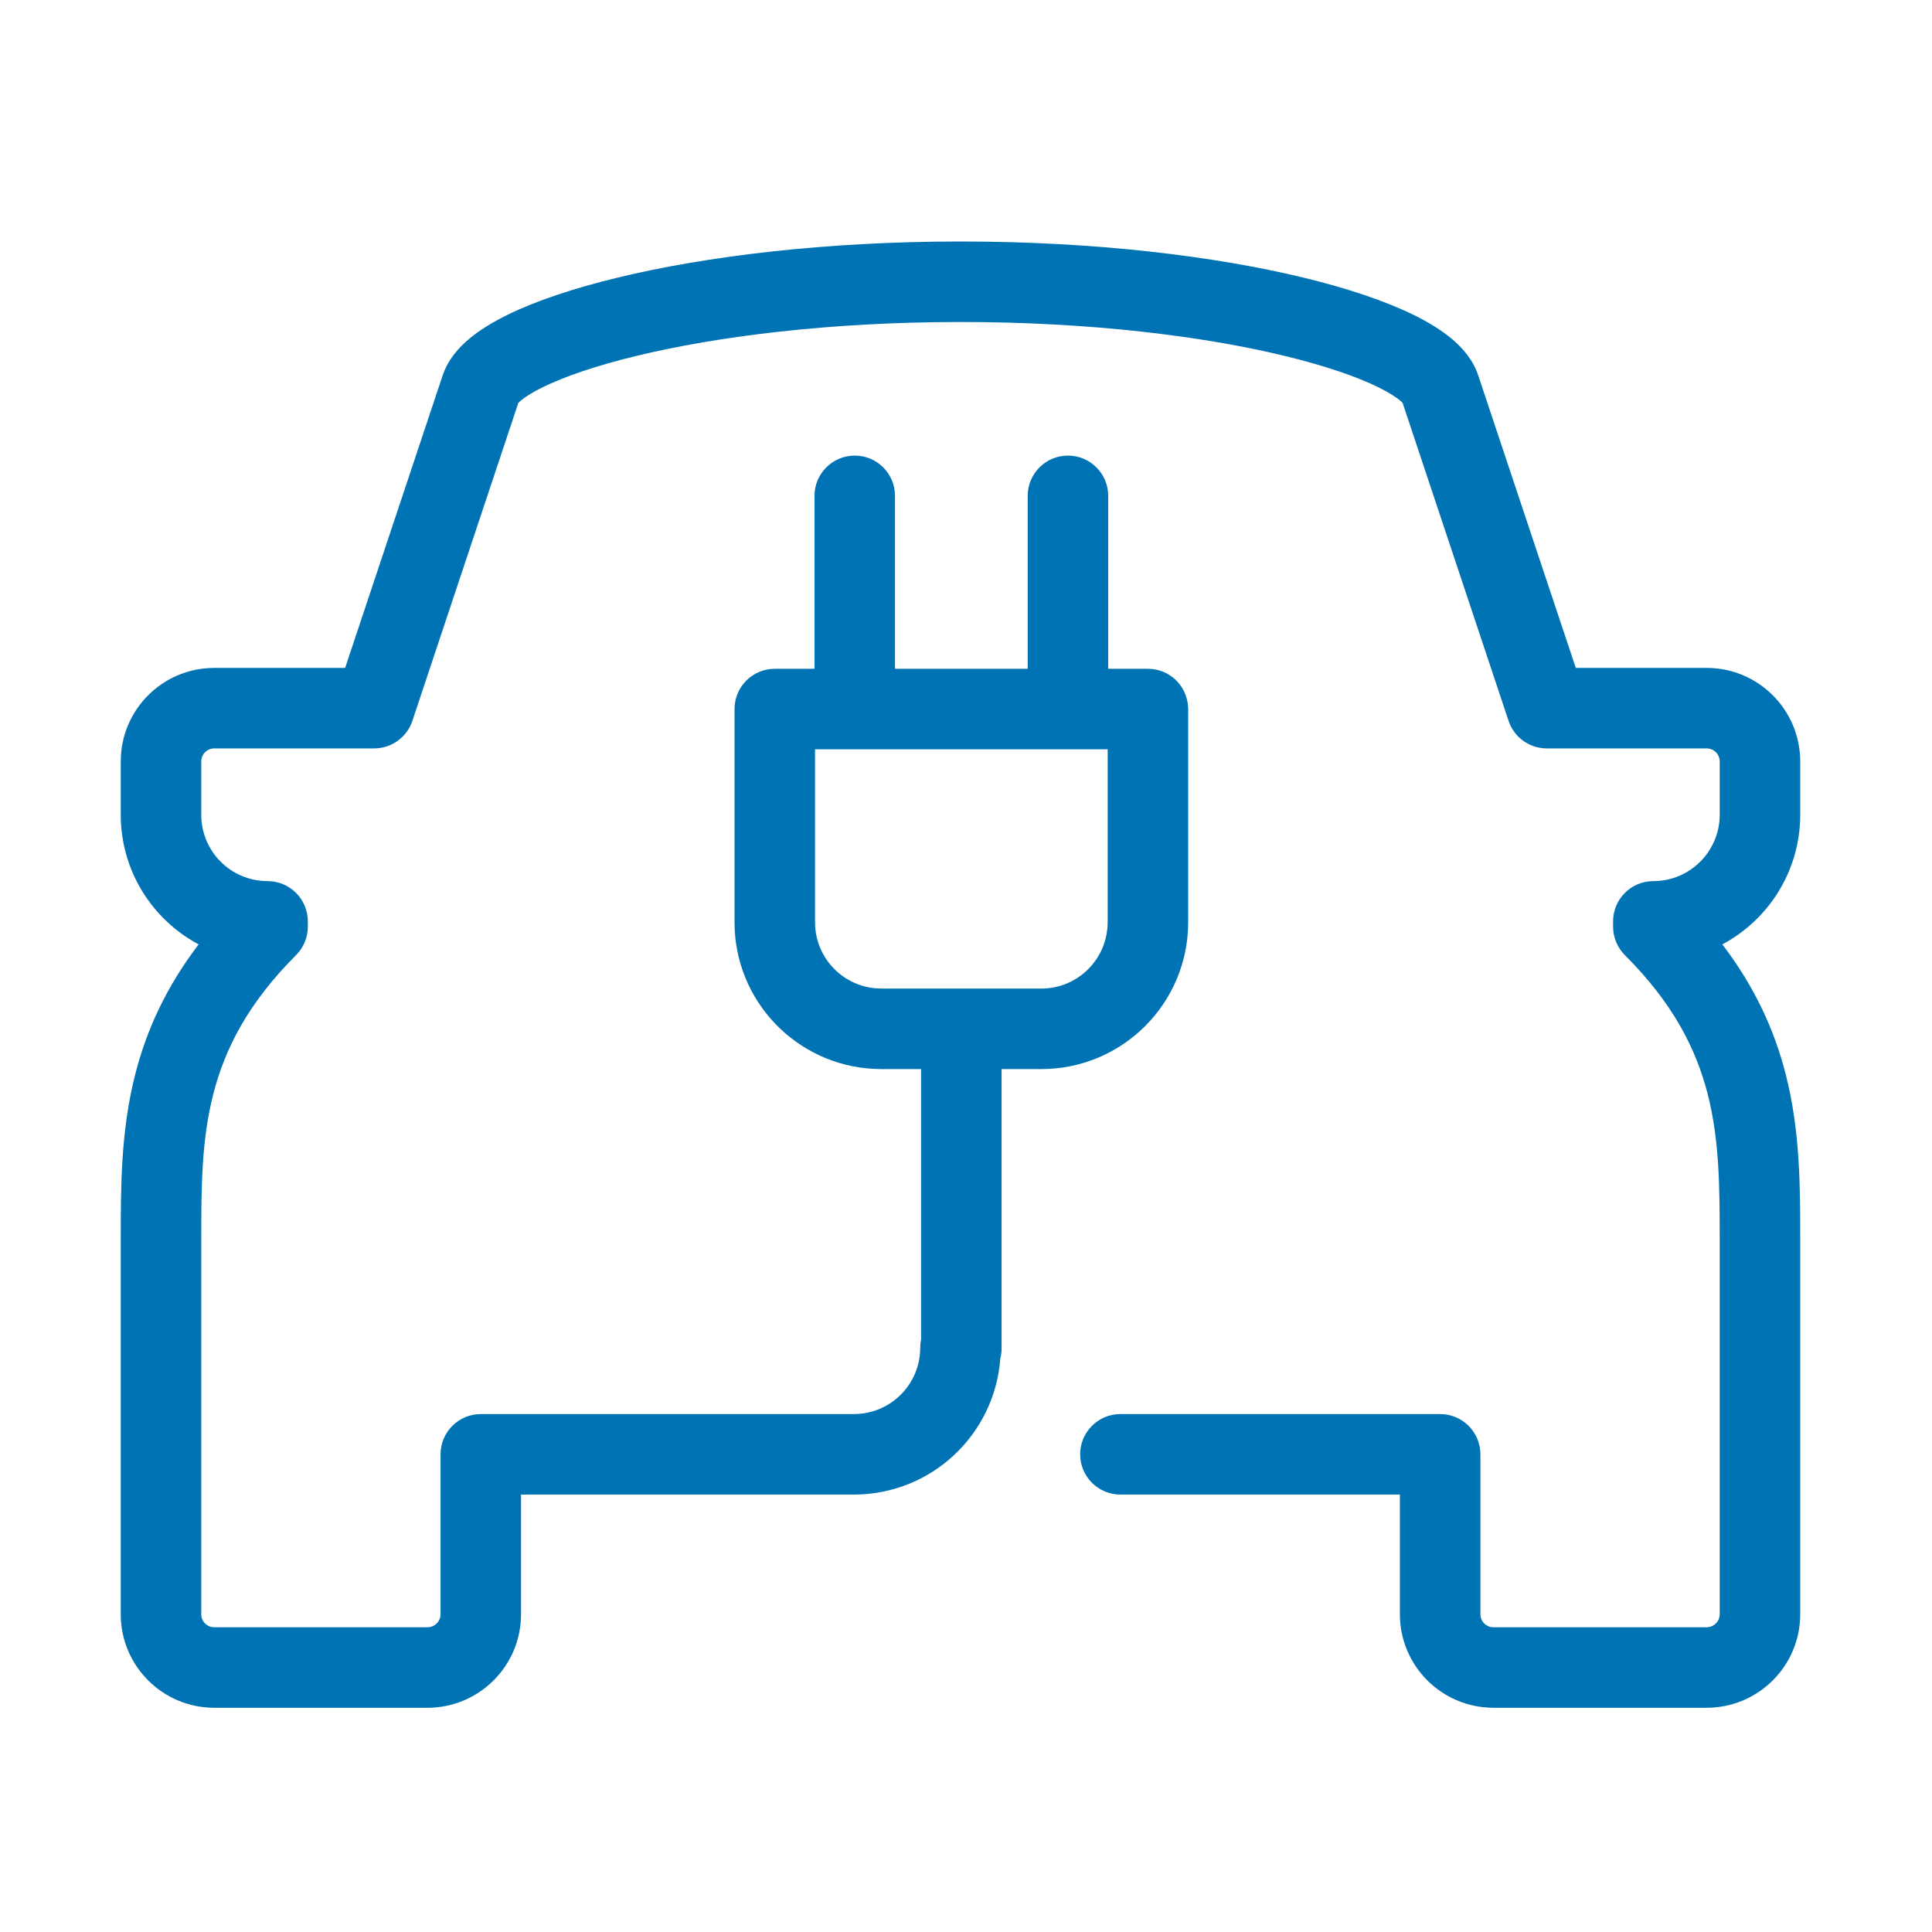 <svg width="48" height="48" viewBox="0 0 48 48" fill="none" xmlns="http://www.w3.org/2000/svg">
<path d="M23.863 6C27.223 6 30.189 6.366 32.386 6.898C33.48 7.163 34.417 7.478 35.126 7.826C35.48 8 35.806 8.198 36.073 8.422C36.325 8.634 36.598 8.933 36.728 9.332L39.15 16.594H42.401C43.685 16.594 44.725 17.634 44.726 18.918V20.242C44.725 21.638 43.942 22.849 42.791 23.463C43.604 24.53 44.086 25.6 44.363 26.681C44.731 28.114 44.726 29.532 44.726 30.836V40.105C44.726 41.389 43.685 42.428 42.401 42.429H37.105C35.821 42.428 34.78 41.389 34.78 40.105V37.132H27.836C27.284 37.132 26.836 36.684 26.836 36.132C26.836 35.58 27.284 35.132 27.836 35.132H35.78C36.332 35.132 36.78 35.58 36.78 36.132V40.105C36.78 40.284 36.925 40.428 37.105 40.429H42.401C42.581 40.428 42.726 40.284 42.726 40.105V30.836C42.726 29.492 42.72 28.327 42.426 27.178C42.14 26.063 41.57 24.929 40.37 23.73C40.183 23.542 40.077 23.288 40.077 23.023V22.891C40.077 22.338 40.525 21.891 41.077 21.891C41.988 21.89 42.725 21.153 42.726 20.242V18.918C42.725 18.739 42.581 18.594 42.401 18.594H38.429C37.999 18.594 37.617 18.318 37.48 17.91L34.848 10.012C34.837 10 34.818 9.979 34.786 9.952C34.684 9.866 34.51 9.752 34.244 9.621C33.713 9.36 32.929 9.087 31.915 8.842C29.895 8.352 27.09 8 23.863 8C20.637 8 17.831 8.353 15.812 8.842C14.798 9.087 14.014 9.36 13.482 9.621C13.216 9.752 13.042 9.866 12.94 9.952C12.908 9.979 12.888 10 12.877 10.012L10.245 17.91C10.109 18.318 9.727 18.593 9.297 18.594H5.324C5.145 18.594 5 18.738 5 18.918V20.242C5 21.154 5.737 21.891 6.648 21.891C7.2 21.891 7.648 22.339 7.648 22.891V23.023C7.648 23.288 7.543 23.542 7.355 23.73C6.156 24.929 5.586 26.063 5.3 27.178C5.005 28.327 5 29.492 5 30.836V40.105C5 40.284 5.145 40.429 5.324 40.429H10.621C10.8 40.428 10.945 40.284 10.945 40.105V36.132C10.946 35.58 11.393 35.132 11.945 35.132H21.215C22.126 35.131 22.863 34.395 22.863 33.484C22.863 33.414 22.87 33.346 22.884 33.279V26.561H21.898L21.71 26.556C19.781 26.458 18.249 24.865 18.249 22.912V17.616C18.249 17.064 18.697 16.616 19.249 16.616H20.236V12.319C20.236 11.767 20.684 11.319 21.236 11.319C21.789 11.319 22.236 11.767 22.236 12.319V16.616H25.533V12.319C25.533 11.767 25.981 11.319 26.533 11.319C27.085 11.319 27.533 11.767 27.533 12.319V16.616H28.52C28.554 16.616 28.588 16.618 28.621 16.621L28.715 16.635H28.716C28.728 16.637 28.74 16.641 28.752 16.644C28.77 16.648 28.787 16.652 28.805 16.657L28.816 16.661C28.821 16.662 28.825 16.664 28.829 16.665C28.853 16.673 28.877 16.682 28.9 16.691C28.906 16.694 28.911 16.696 28.916 16.698C28.941 16.709 28.965 16.72 28.989 16.732C28.998 16.737 29.007 16.743 29.016 16.748C29.032 16.757 29.047 16.766 29.062 16.776C29.075 16.785 29.087 16.794 29.1 16.803C29.113 16.812 29.126 16.821 29.139 16.831C29.203 16.882 29.261 16.94 29.311 17.005C29.315 17.011 29.32 17.018 29.324 17.024C29.336 17.04 29.348 17.056 29.358 17.073C29.366 17.085 29.373 17.097 29.38 17.108C29.39 17.125 29.398 17.141 29.407 17.158C29.412 17.167 29.416 17.176 29.421 17.186C29.457 17.261 29.484 17.341 29.5 17.426C29.508 17.469 29.513 17.513 29.516 17.558C29.517 17.577 29.52 17.597 29.52 17.616V22.913C29.519 24.929 27.886 26.561 25.87 26.561H24.884V33.506C24.884 33.592 24.872 33.675 24.852 33.754C24.713 35.643 23.14 37.131 21.215 37.132H12.945V40.105C12.945 41.388 11.905 42.428 10.621 42.429H5.324C4.04 42.429 3 41.389 3 40.105V30.836C3 29.532 2.995 28.114 3.362 26.681C3.639 25.6 4.122 24.53 4.935 23.463C3.784 22.849 3 21.638 3 20.242V18.918C3 17.634 4.04 16.594 5.324 16.594H8.575L10.996 9.332H10.997C11.127 8.933 11.401 8.634 11.652 8.422C11.919 8.198 12.246 8 12.6 7.826C13.309 7.477 14.247 7.164 15.341 6.898C17.538 6.366 20.503 6 23.863 6ZM20.249 22.912C20.249 23.766 20.897 24.467 21.729 24.552L21.898 24.561H25.87C26.782 24.561 27.519 23.823 27.519 22.912C27.519 22.905 27.519 22.898 27.52 22.891V18.616H20.249V22.912Z" fill="#0073B4"/>
</svg>

